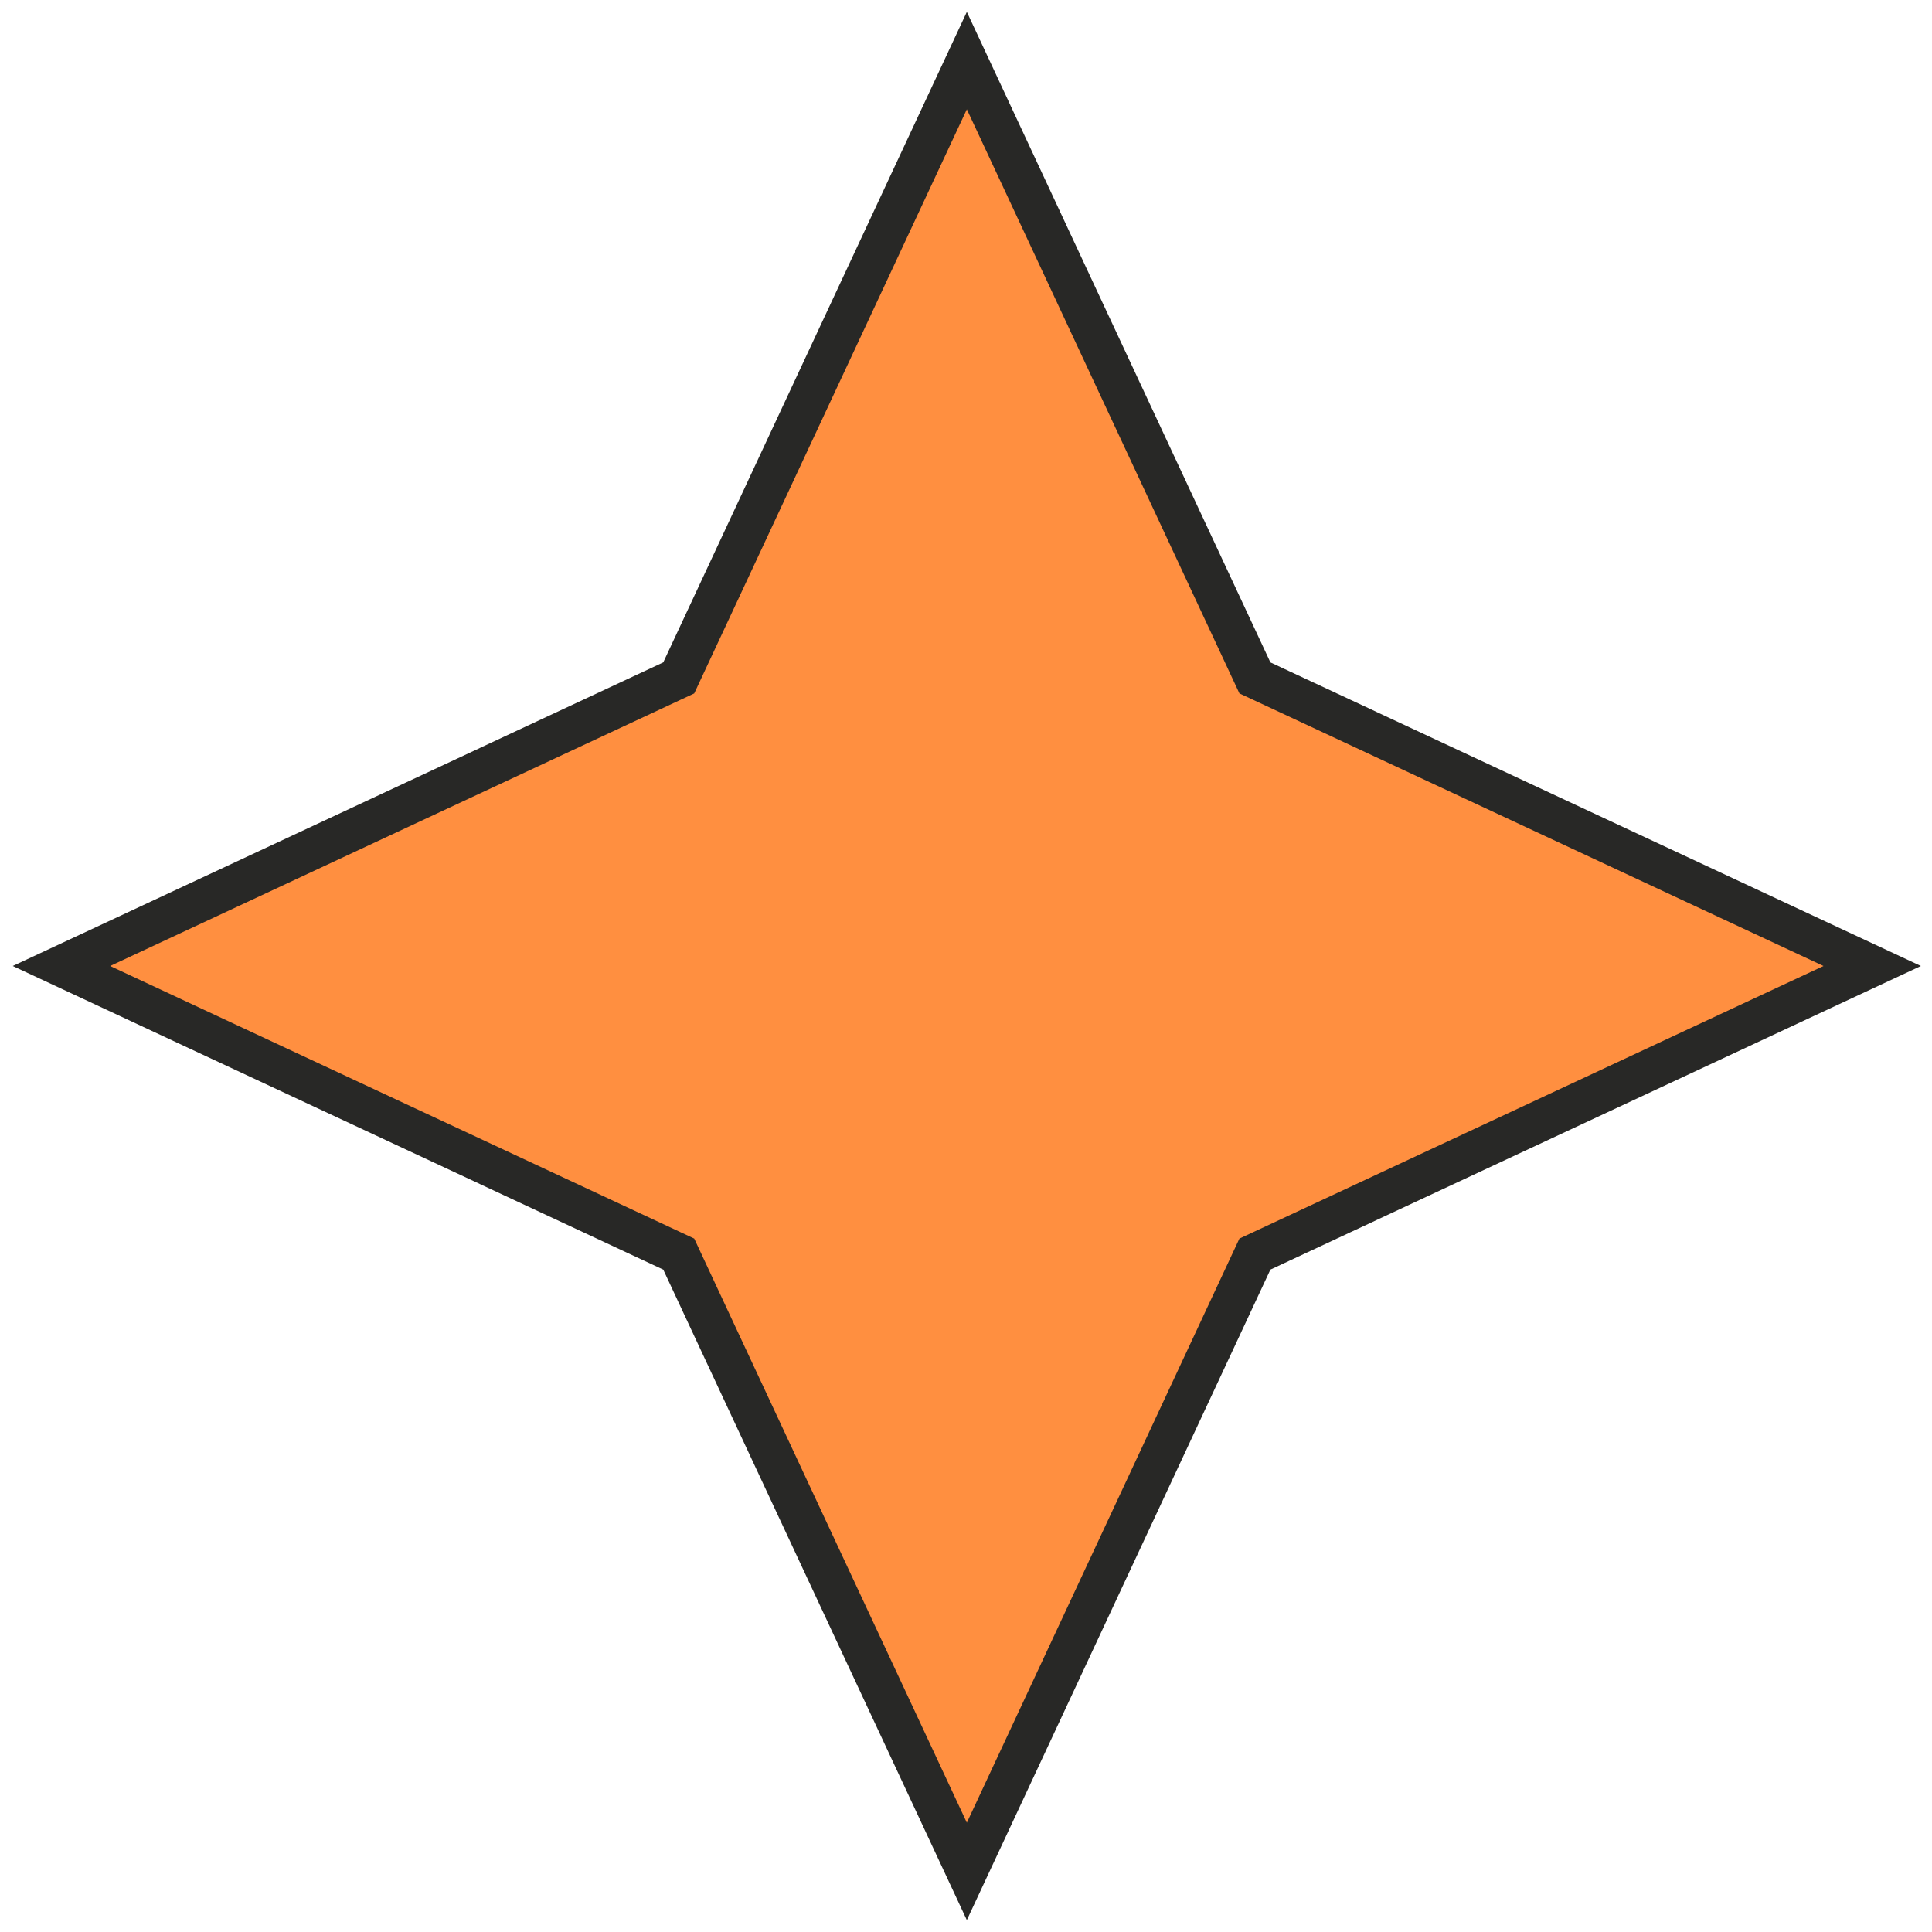 <svg xmlns="http://www.w3.org/2000/svg" width="81" height="81" fill="none" viewBox="0 0 81 81"><path fill="#FF8F40" stroke="#282826" stroke-width="1.727" d="M40.535 2.541L52.48 28.137L52.613 28.422L52.897 28.554L78.493 40.5L52.897 52.446L52.613 52.578L52.48 52.863L40.535 78.459L28.589 52.863L28.456 52.578L28.172 52.446L2.576 40.5L28.172 28.554L28.456 28.422L28.589 28.137L40.535 2.541Z"/></svg>